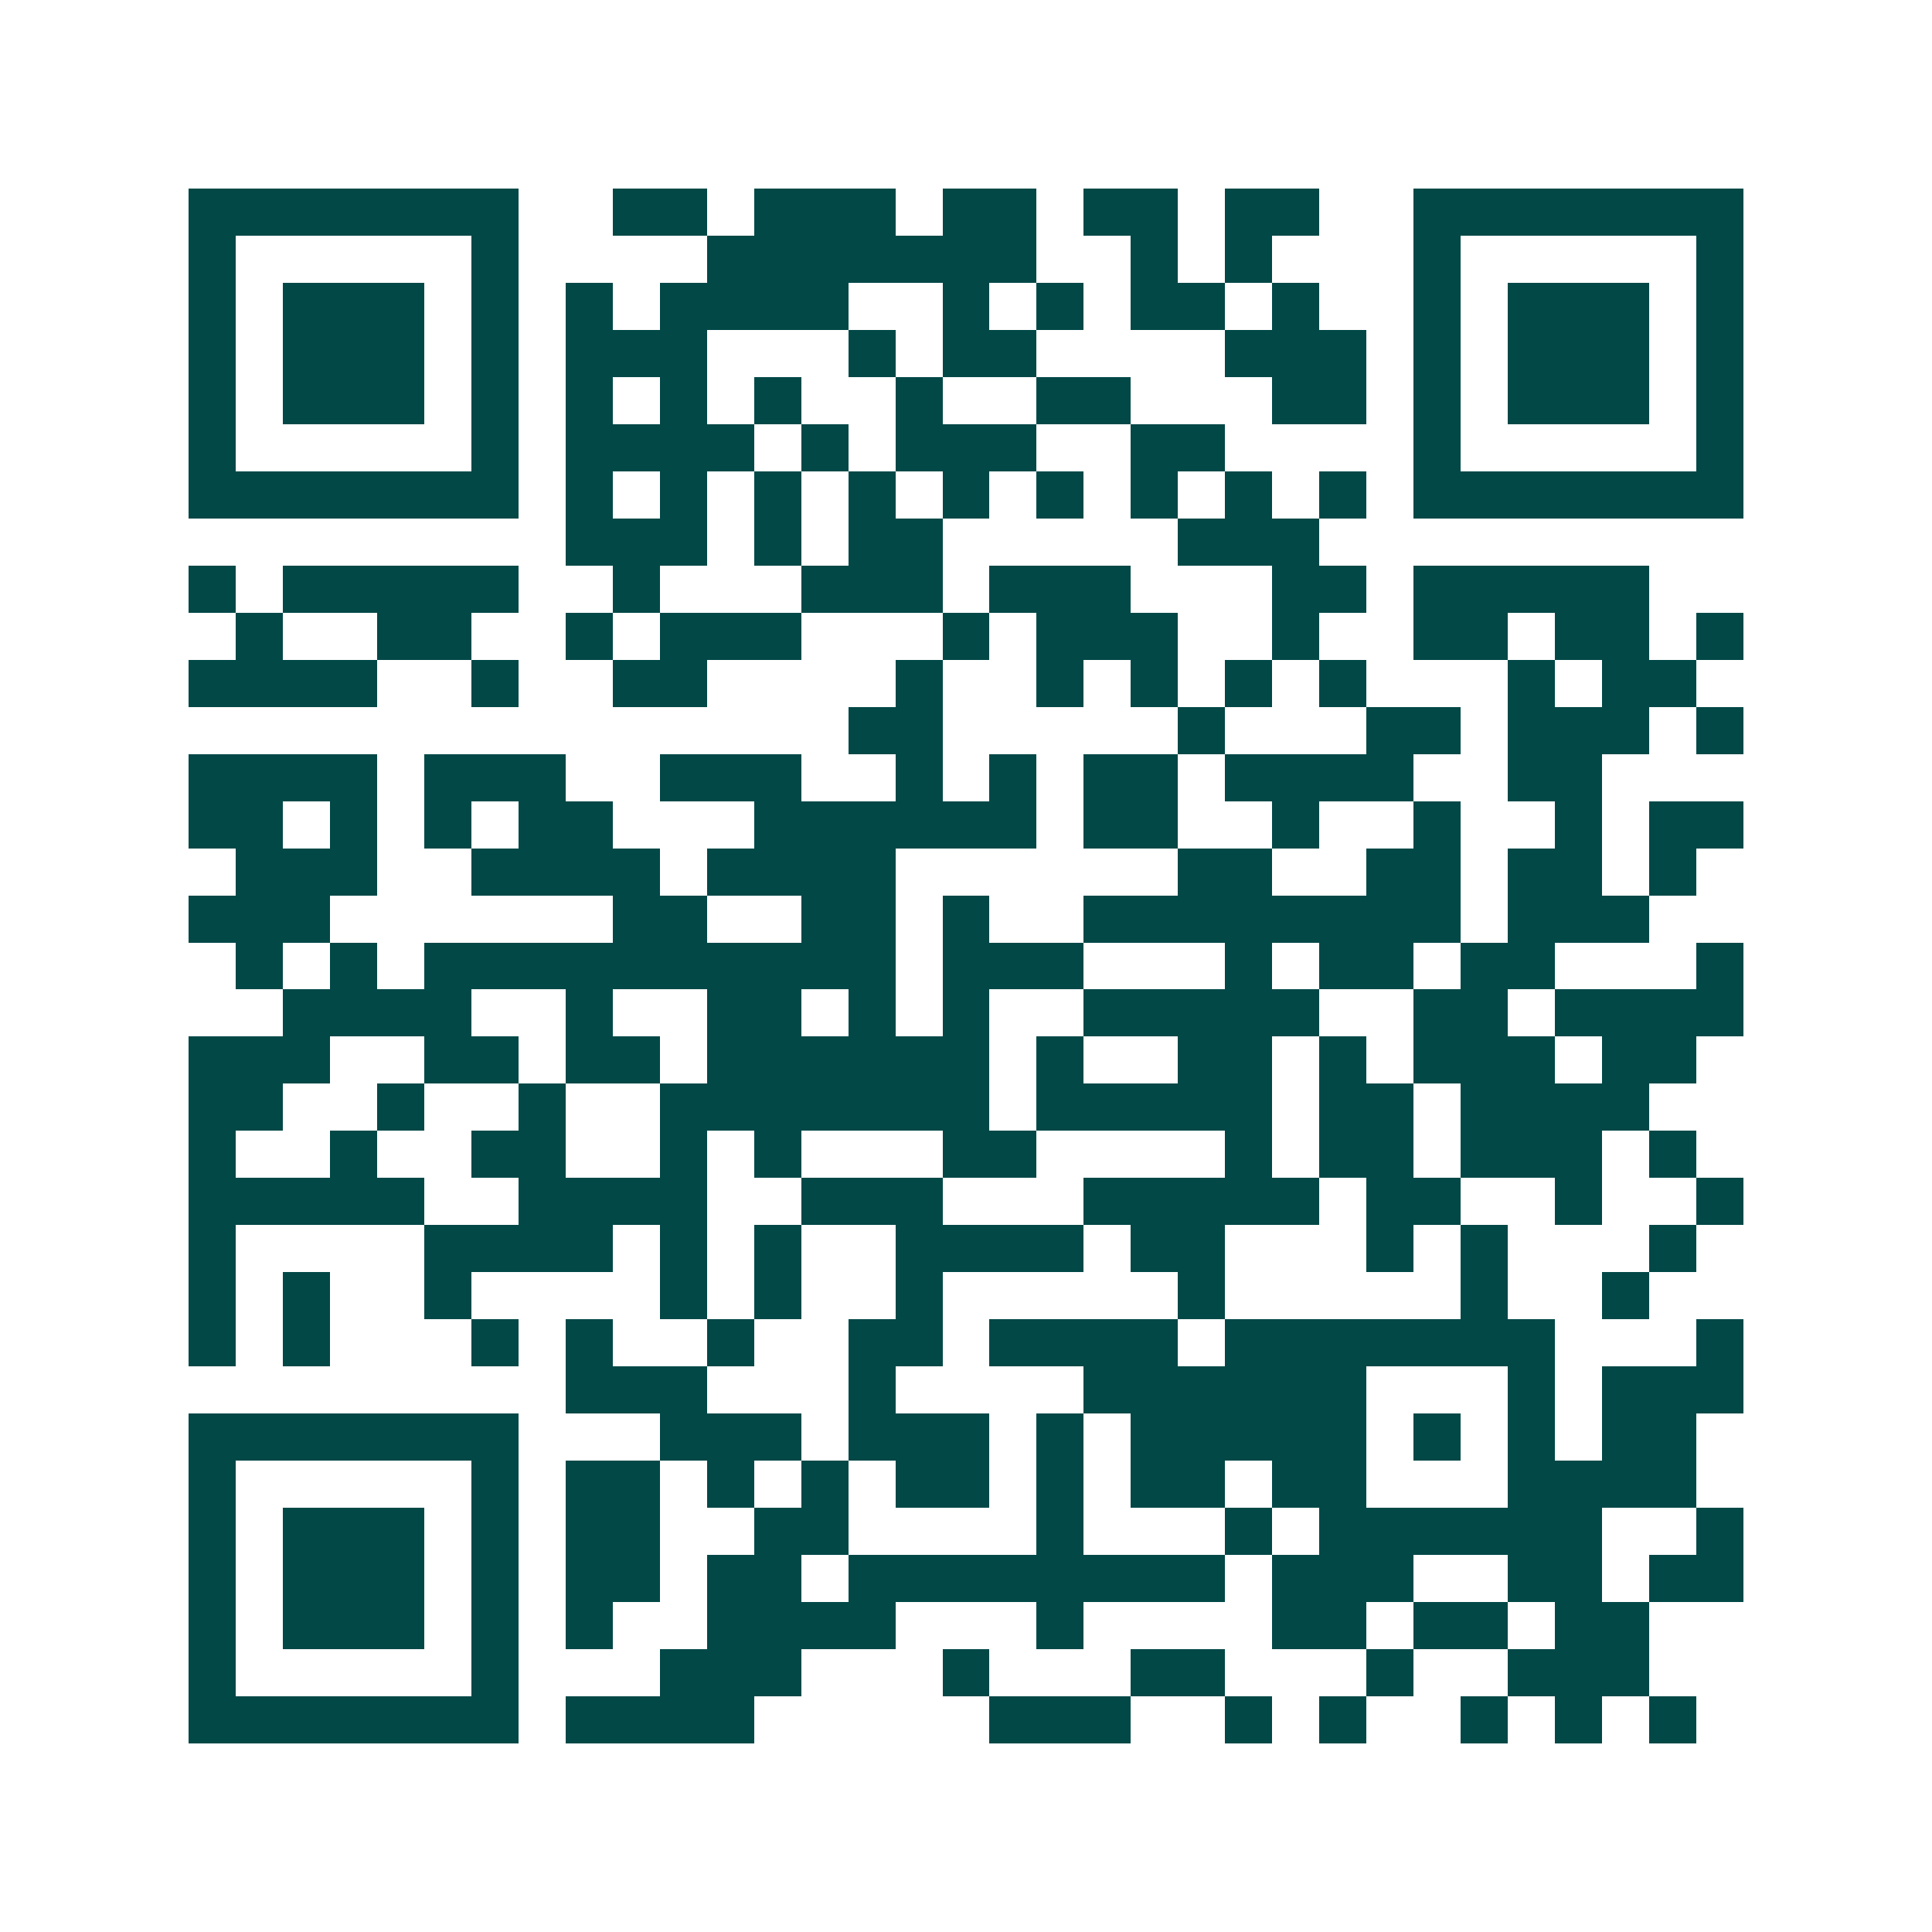 <svg xmlns="http://www.w3.org/2000/svg" width="200" height="200" viewBox="0 0 41 41" shape-rendering="crispEdges"><path fill="#ffffff" d="M0 0h41v41H0z"/><path stroke="#014847" d="M4 4.5h7m2 0h2m1 0h3m1 0h2m1 0h2m1 0h2m2 0h7M4 5.5h1m5 0h1m4 0h7m2 0h1m1 0h1m3 0h1m5 0h1M4 6.5h1m1 0h3m1 0h1m1 0h1m1 0h4m2 0h1m1 0h1m1 0h2m1 0h1m2 0h1m1 0h3m1 0h1M4 7.5h1m1 0h3m1 0h1m1 0h3m3 0h1m1 0h2m4 0h3m1 0h1m1 0h3m1 0h1M4 8.5h1m1 0h3m1 0h1m1 0h1m1 0h1m1 0h1m2 0h1m2 0h2m3 0h2m1 0h1m1 0h3m1 0h1M4 9.5h1m5 0h1m1 0h4m1 0h1m1 0h3m2 0h2m4 0h1m5 0h1M4 10.5h7m1 0h1m1 0h1m1 0h1m1 0h1m1 0h1m1 0h1m1 0h1m1 0h1m1 0h1m1 0h7M12 11.5h3m1 0h1m1 0h2m5 0h3M4 12.5h1m1 0h5m2 0h1m3 0h3m1 0h3m3 0h2m1 0h5M5 13.5h1m2 0h2m2 0h1m1 0h3m3 0h1m1 0h3m2 0h1m2 0h2m1 0h2m1 0h1M4 14.5h4m2 0h1m2 0h2m4 0h1m2 0h1m1 0h1m1 0h1m1 0h1m3 0h1m1 0h2M18 15.5h2m5 0h1m3 0h2m1 0h3m1 0h1M4 16.5h4m1 0h3m2 0h3m2 0h1m1 0h1m1 0h2m1 0h4m2 0h2M4 17.5h2m1 0h1m1 0h1m1 0h2m3 0h6m1 0h2m2 0h1m2 0h1m2 0h1m1 0h2M5 18.5h3m2 0h4m1 0h4m6 0h2m2 0h2m1 0h2m1 0h1M4 19.5h3m6 0h2m2 0h2m1 0h1m2 0h8m1 0h3M5 20.5h1m1 0h1m1 0h10m1 0h3m3 0h1m1 0h2m1 0h2m3 0h1M6 21.5h4m2 0h1m2 0h2m1 0h1m1 0h1m2 0h5m2 0h2m1 0h4M4 22.5h3m2 0h2m1 0h2m1 0h6m1 0h1m2 0h2m1 0h1m1 0h3m1 0h2M4 23.5h2m2 0h1m2 0h1m2 0h7m1 0h5m1 0h2m1 0h4M4 24.5h1m2 0h1m2 0h2m2 0h1m1 0h1m3 0h2m4 0h1m1 0h2m1 0h3m1 0h1M4 25.5h5m2 0h4m2 0h3m3 0h5m1 0h2m2 0h1m2 0h1M4 26.5h1m4 0h4m1 0h1m1 0h1m2 0h4m1 0h2m3 0h1m1 0h1m3 0h1M4 27.5h1m1 0h1m2 0h1m4 0h1m1 0h1m2 0h1m5 0h1m5 0h1m2 0h1M4 28.5h1m1 0h1m3 0h1m1 0h1m2 0h1m2 0h2m1 0h4m1 0h7m3 0h1M12 29.5h3m3 0h1m4 0h6m3 0h1m1 0h3M4 30.5h7m3 0h3m1 0h3m1 0h1m1 0h5m1 0h1m1 0h1m1 0h2M4 31.5h1m5 0h1m1 0h2m1 0h1m1 0h1m1 0h2m1 0h1m1 0h2m1 0h2m3 0h4M4 32.5h1m1 0h3m1 0h1m1 0h2m2 0h2m4 0h1m3 0h1m1 0h6m2 0h1M4 33.5h1m1 0h3m1 0h1m1 0h2m1 0h2m1 0h8m1 0h3m2 0h2m1 0h2M4 34.5h1m1 0h3m1 0h1m1 0h1m2 0h4m3 0h1m4 0h2m1 0h2m1 0h2M4 35.5h1m5 0h1m3 0h3m3 0h1m3 0h2m3 0h1m2 0h3M4 36.5h7m1 0h4m5 0h3m2 0h1m1 0h1m2 0h1m1 0h1m1 0h1"/></svg>
